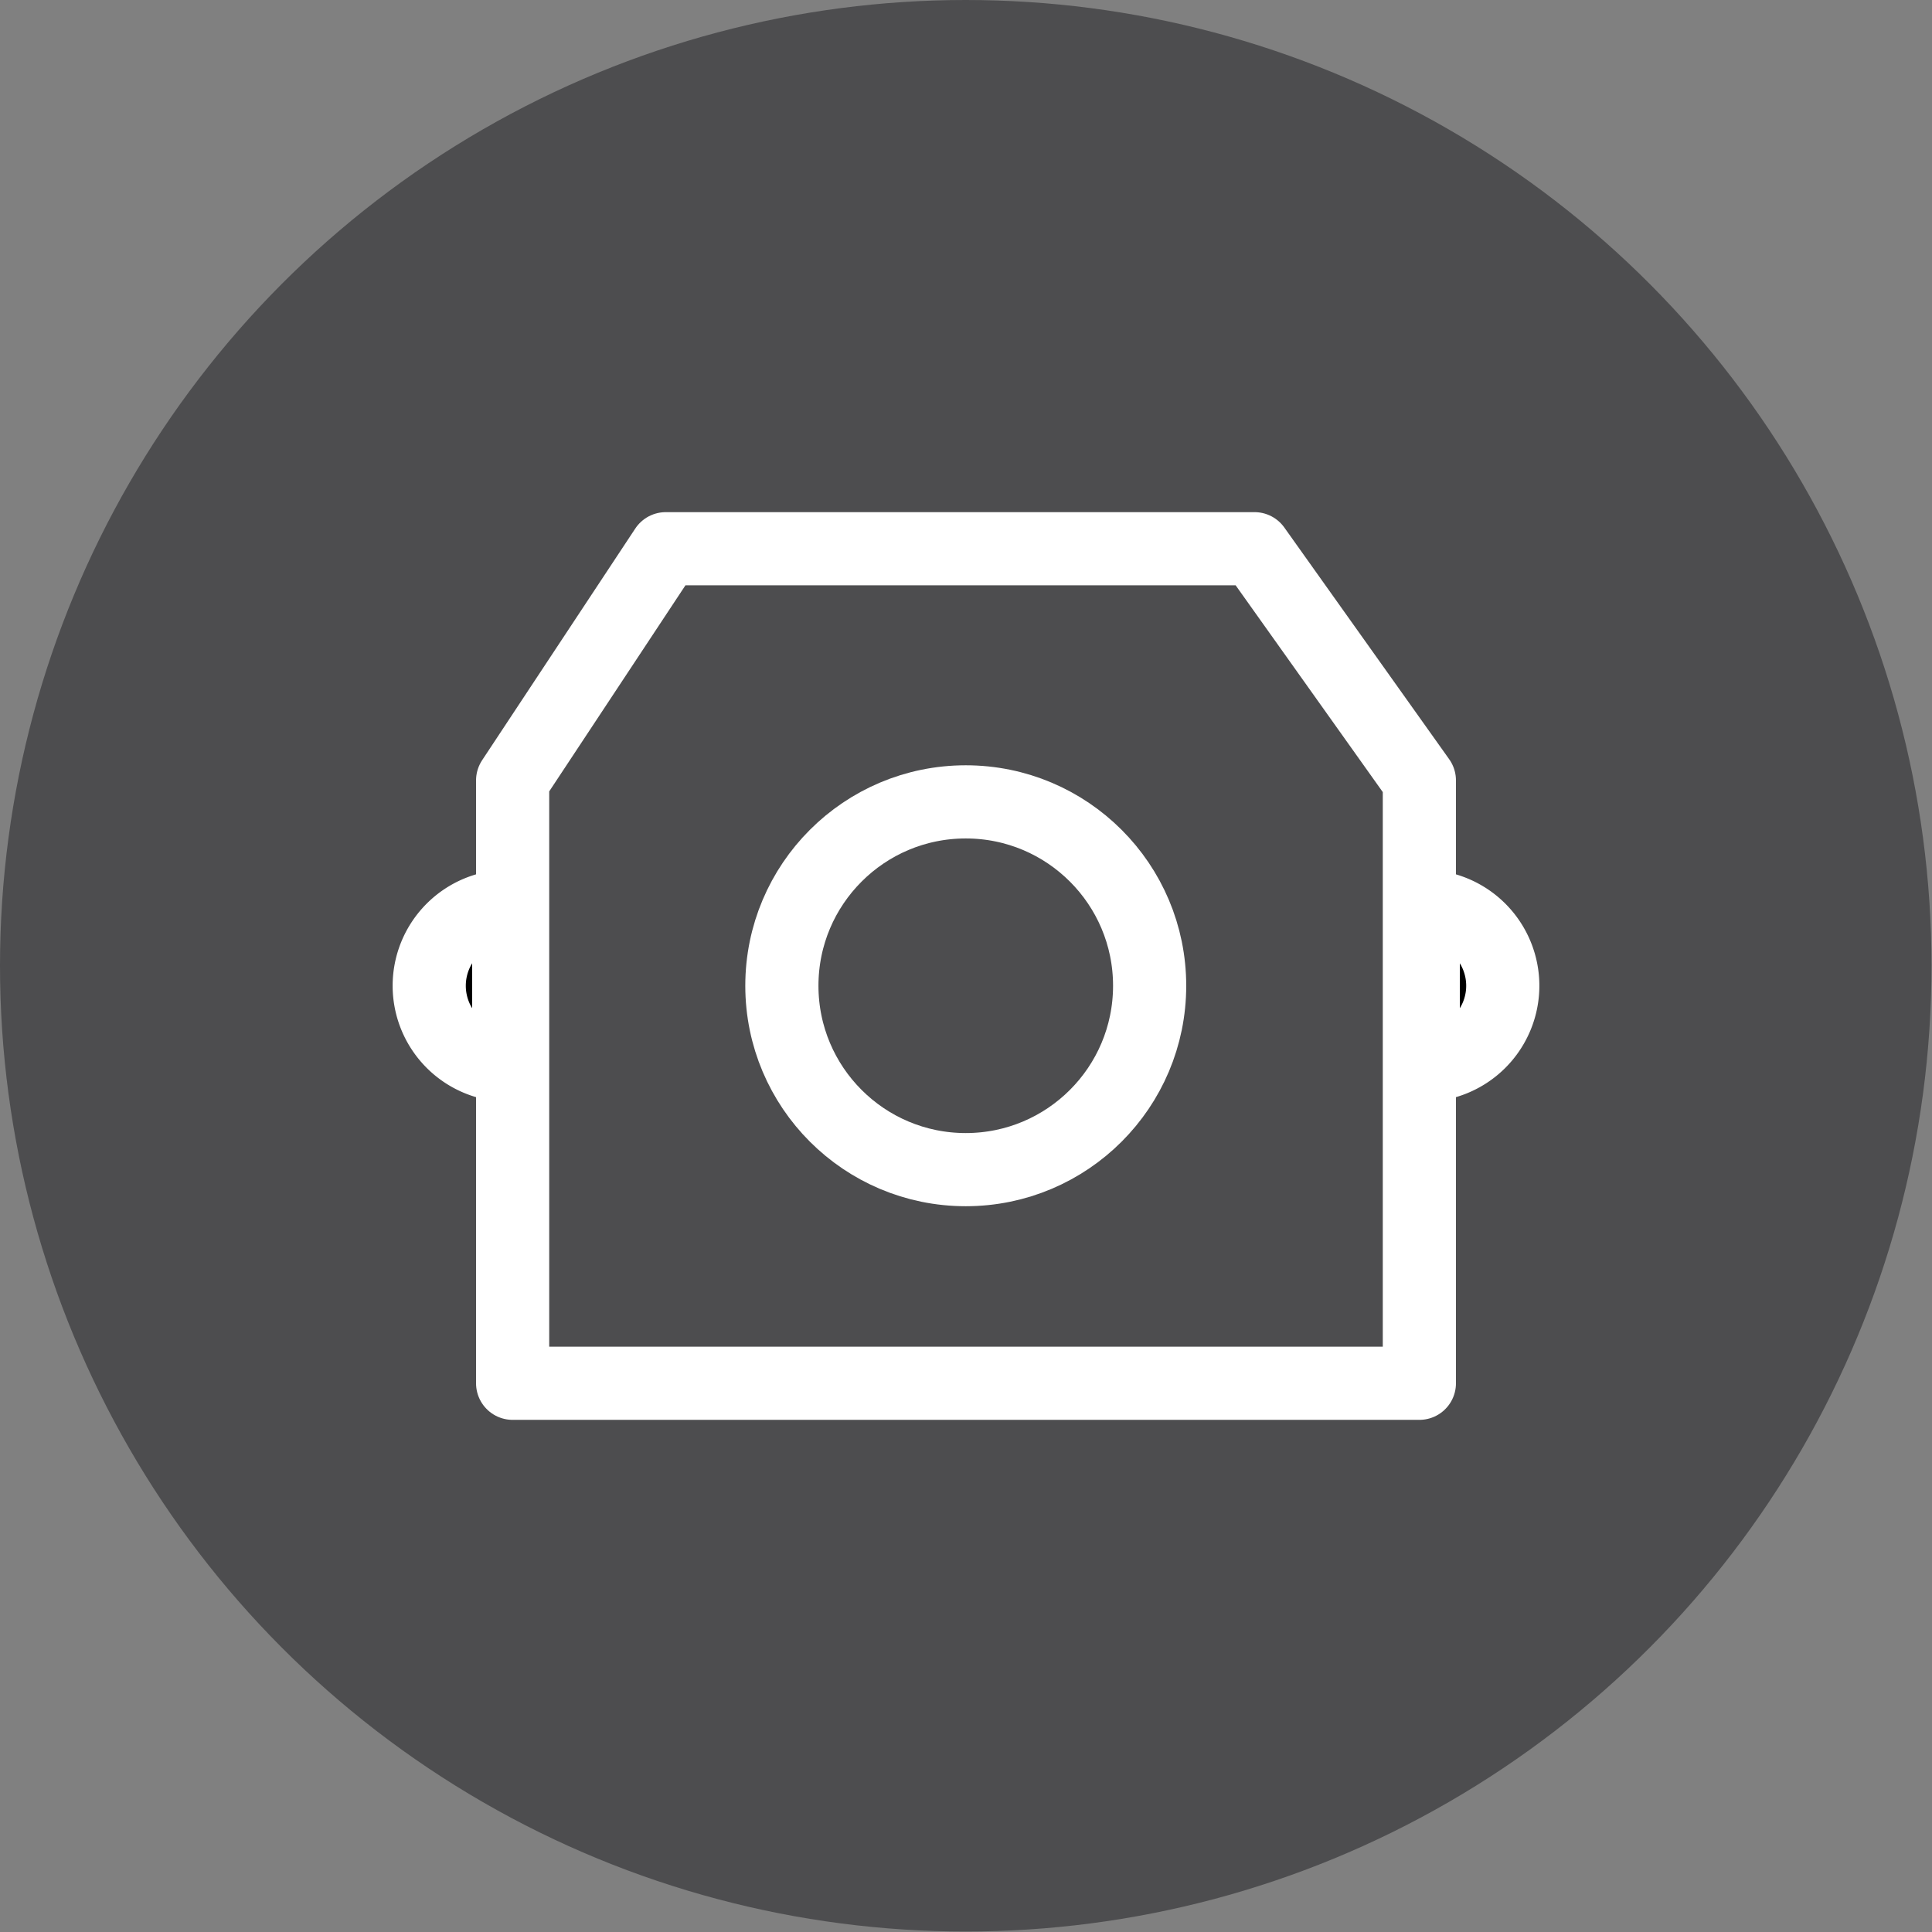 <svg xmlns="http://www.w3.org/2000/svg" width="39.61" height="39.61" viewBox="0 0 39.61 39.61"><rect x="0" y="0" width="39.61" height="39.61" fill="#808080" stroke="none"/><defs><style>.cls-1{fill:#4d4d4f;}.cls-2{fill:none;}.cls-2,.cls-3{stroke:#fff;stroke-linecap:round;stroke-linejoin:round;stroke-width:1.5px;}</style></defs><title>optical_1</title><g id="Layer_2" data-name="Layer 2"><g id="Layer_1-2" data-name="Layer 1"><circle class="cls-1" cx="19.8" cy="19.8" r="19.8"/><polygon class="cls-2" points="29.1 28.36 29.1 16 25.72 11.25 13.65 11.25 10.51 16 10.51 28.36 29.1 28.36"/><circle class="cls-2" cx="19.8" cy="20.21" r="3.77"/><path class="cls-3" d="M30.81,20.21a1.63,1.63,0,0,1-1.63,1.63V18.58A1.63,1.63,0,0,1,30.81,20.21Z"/><path class="cls-3" d="M8.8,20.21a1.63,1.63,0,0,1,1.63-1.63v3.26A1.63,1.63,0,0,1,8.8,20.21Z"/></g></g></svg>